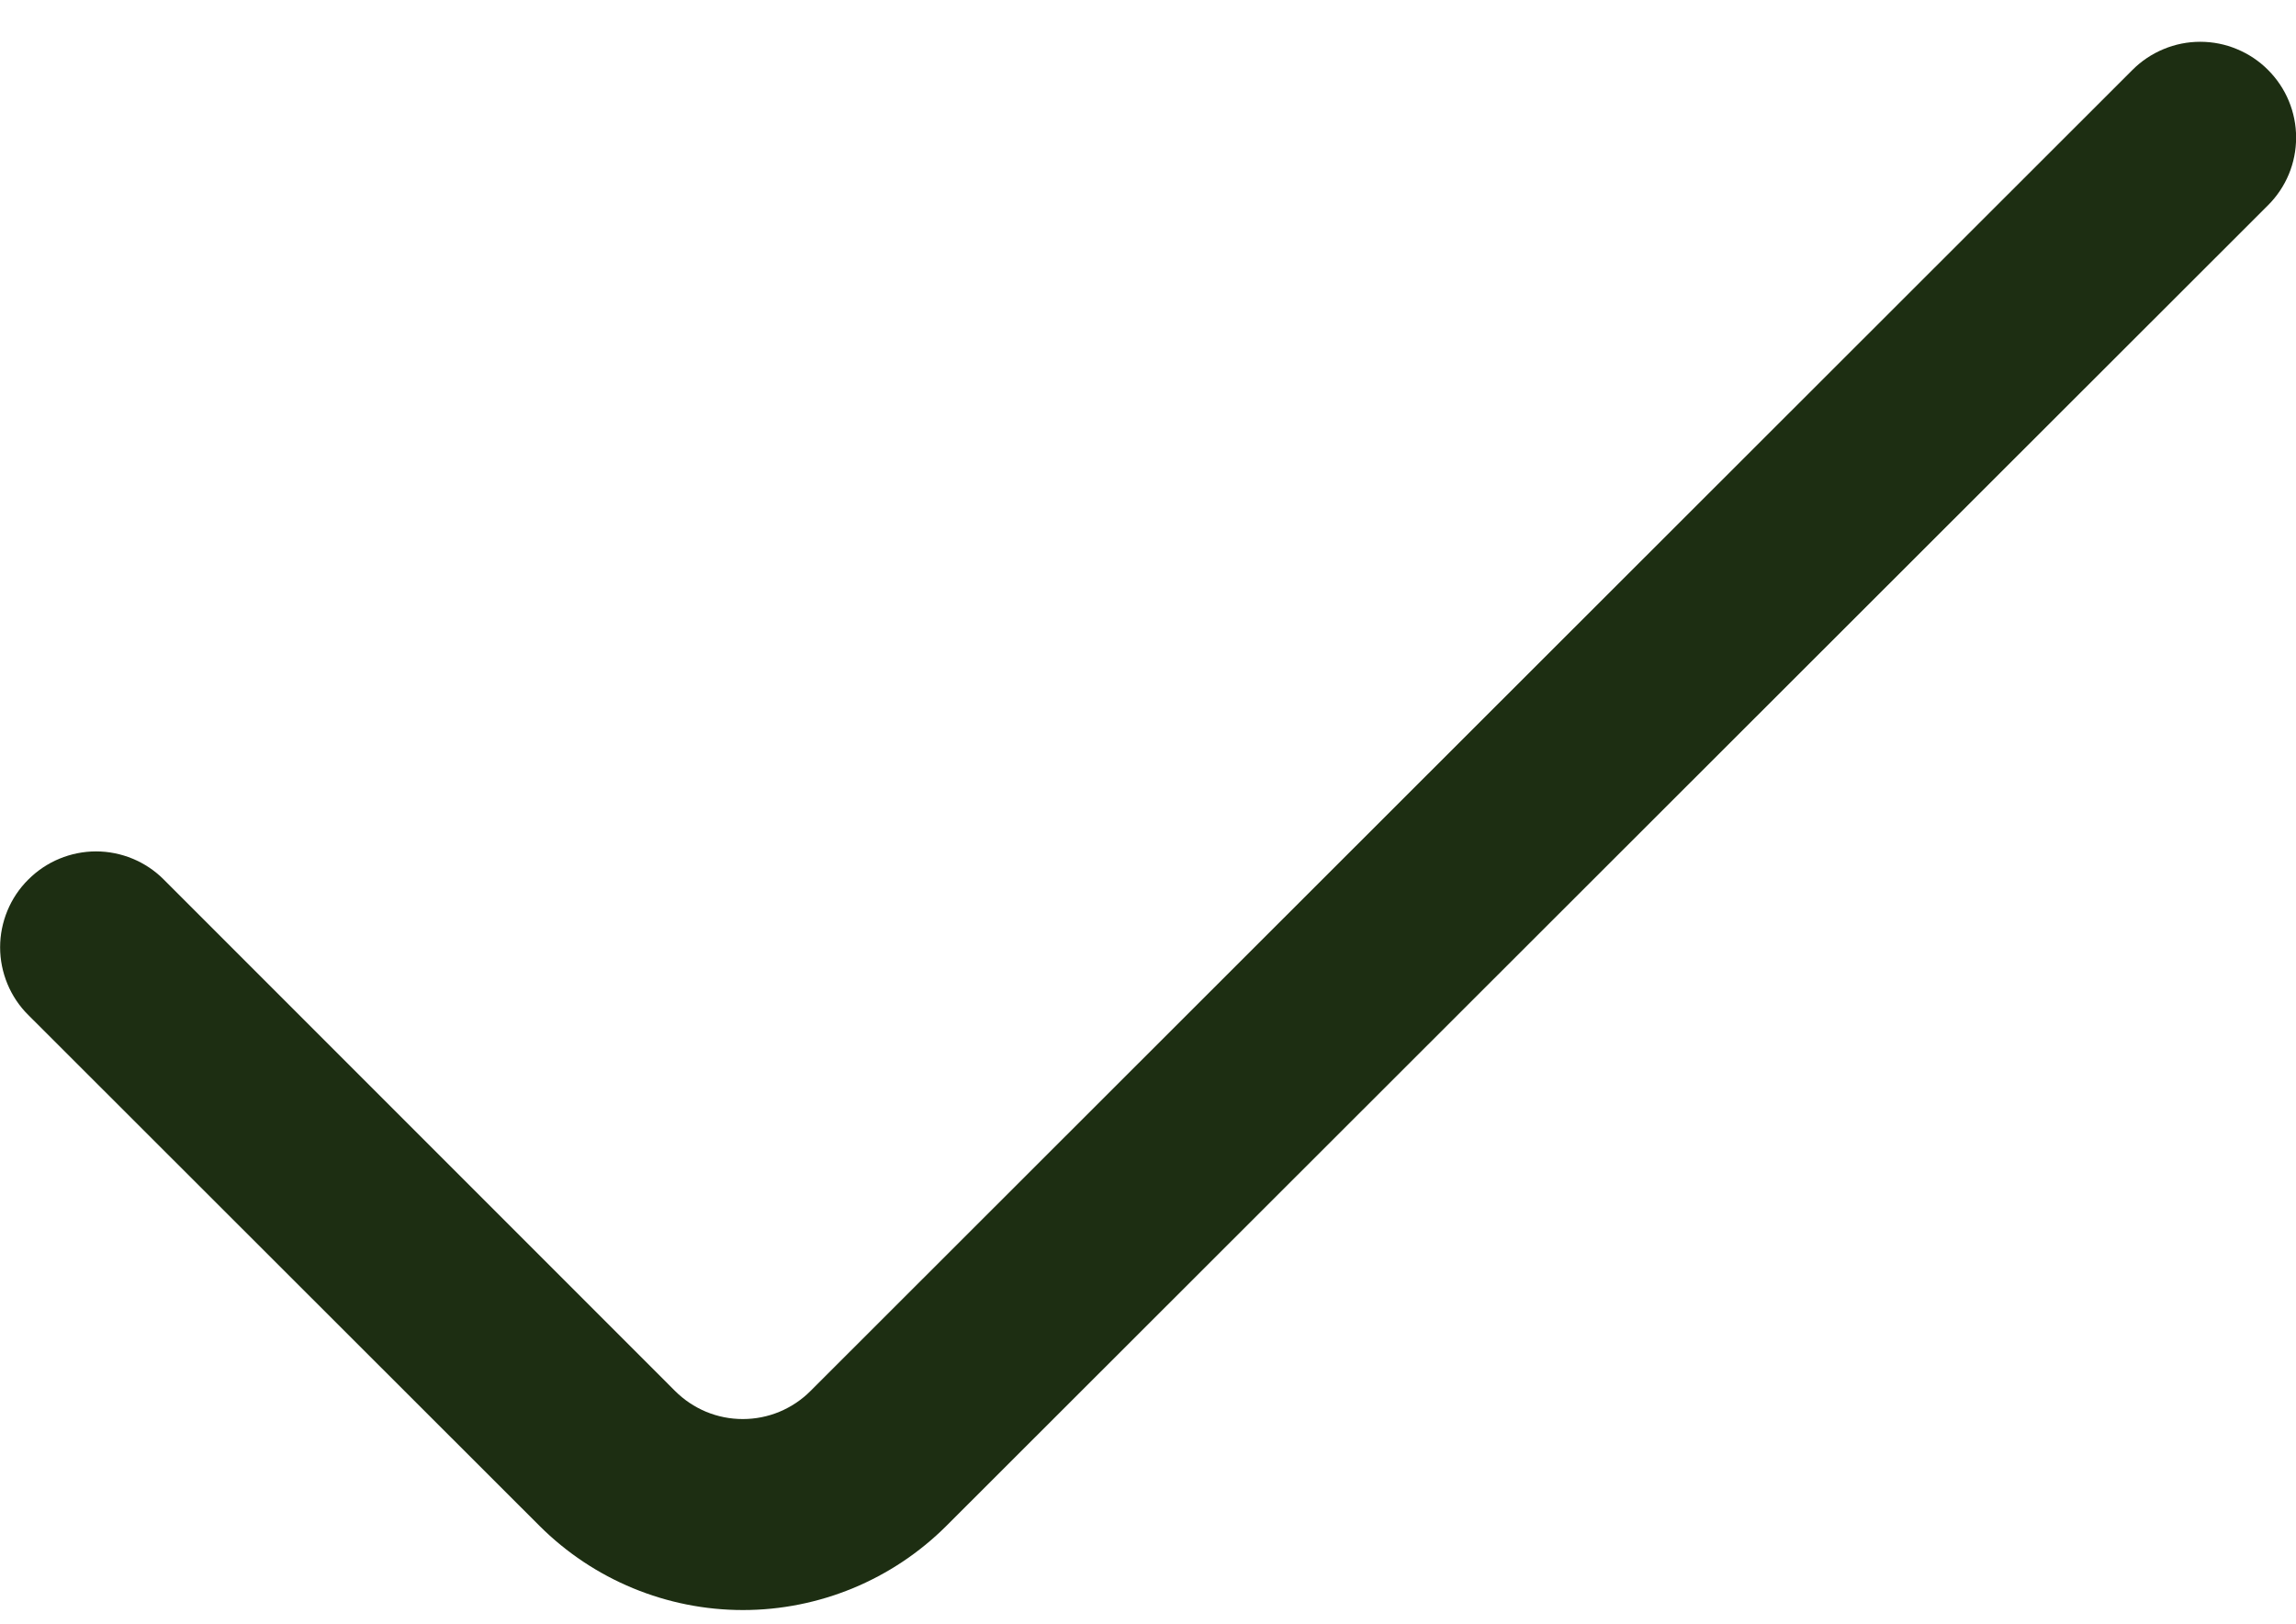 <?xml version="1.0" encoding="UTF-8"?> <svg xmlns="http://www.w3.org/2000/svg" width="41" height="29" viewBox="0 0 41 29" fill="none"><path d="M38.08 1.248L14.474 24.834C14.316 24.993 14.127 25.119 13.919 25.206C13.712 25.292 13.489 25.336 13.264 25.336C13.039 25.336 12.816 25.292 12.609 25.206C12.401 25.119 12.213 24.993 12.054 24.834L2.925 15.704C2.767 15.545 2.578 15.418 2.37 15.332C2.163 15.246 1.94 15.201 1.715 15.201C1.49 15.201 1.268 15.246 1.06 15.332C0.852 15.418 0.664 15.545 0.505 15.704C0.345 15.862 0.219 16.051 0.133 16.258C0.047 16.466 0.002 16.688 0.002 16.913C0.002 17.138 0.047 17.36 0.133 17.568C0.219 17.775 0.345 17.964 0.505 18.122L9.637 27.246C10.6 28.206 11.906 28.746 13.267 28.746C14.628 28.746 15.933 28.206 16.897 27.246L40.5 3.665C40.659 3.507 40.786 3.318 40.872 3.111C40.958 2.904 41.002 2.681 41.002 2.457C41.002 2.232 40.958 2.01 40.872 1.803C40.786 1.595 40.659 1.407 40.5 1.248C40.342 1.089 40.153 0.963 39.945 0.877C39.738 0.79 39.515 0.746 39.29 0.746C39.065 0.746 38.843 0.79 38.635 0.877C38.427 0.963 38.239 1.089 38.08 1.248Z" fill="#1D2E12"></path></svg> 